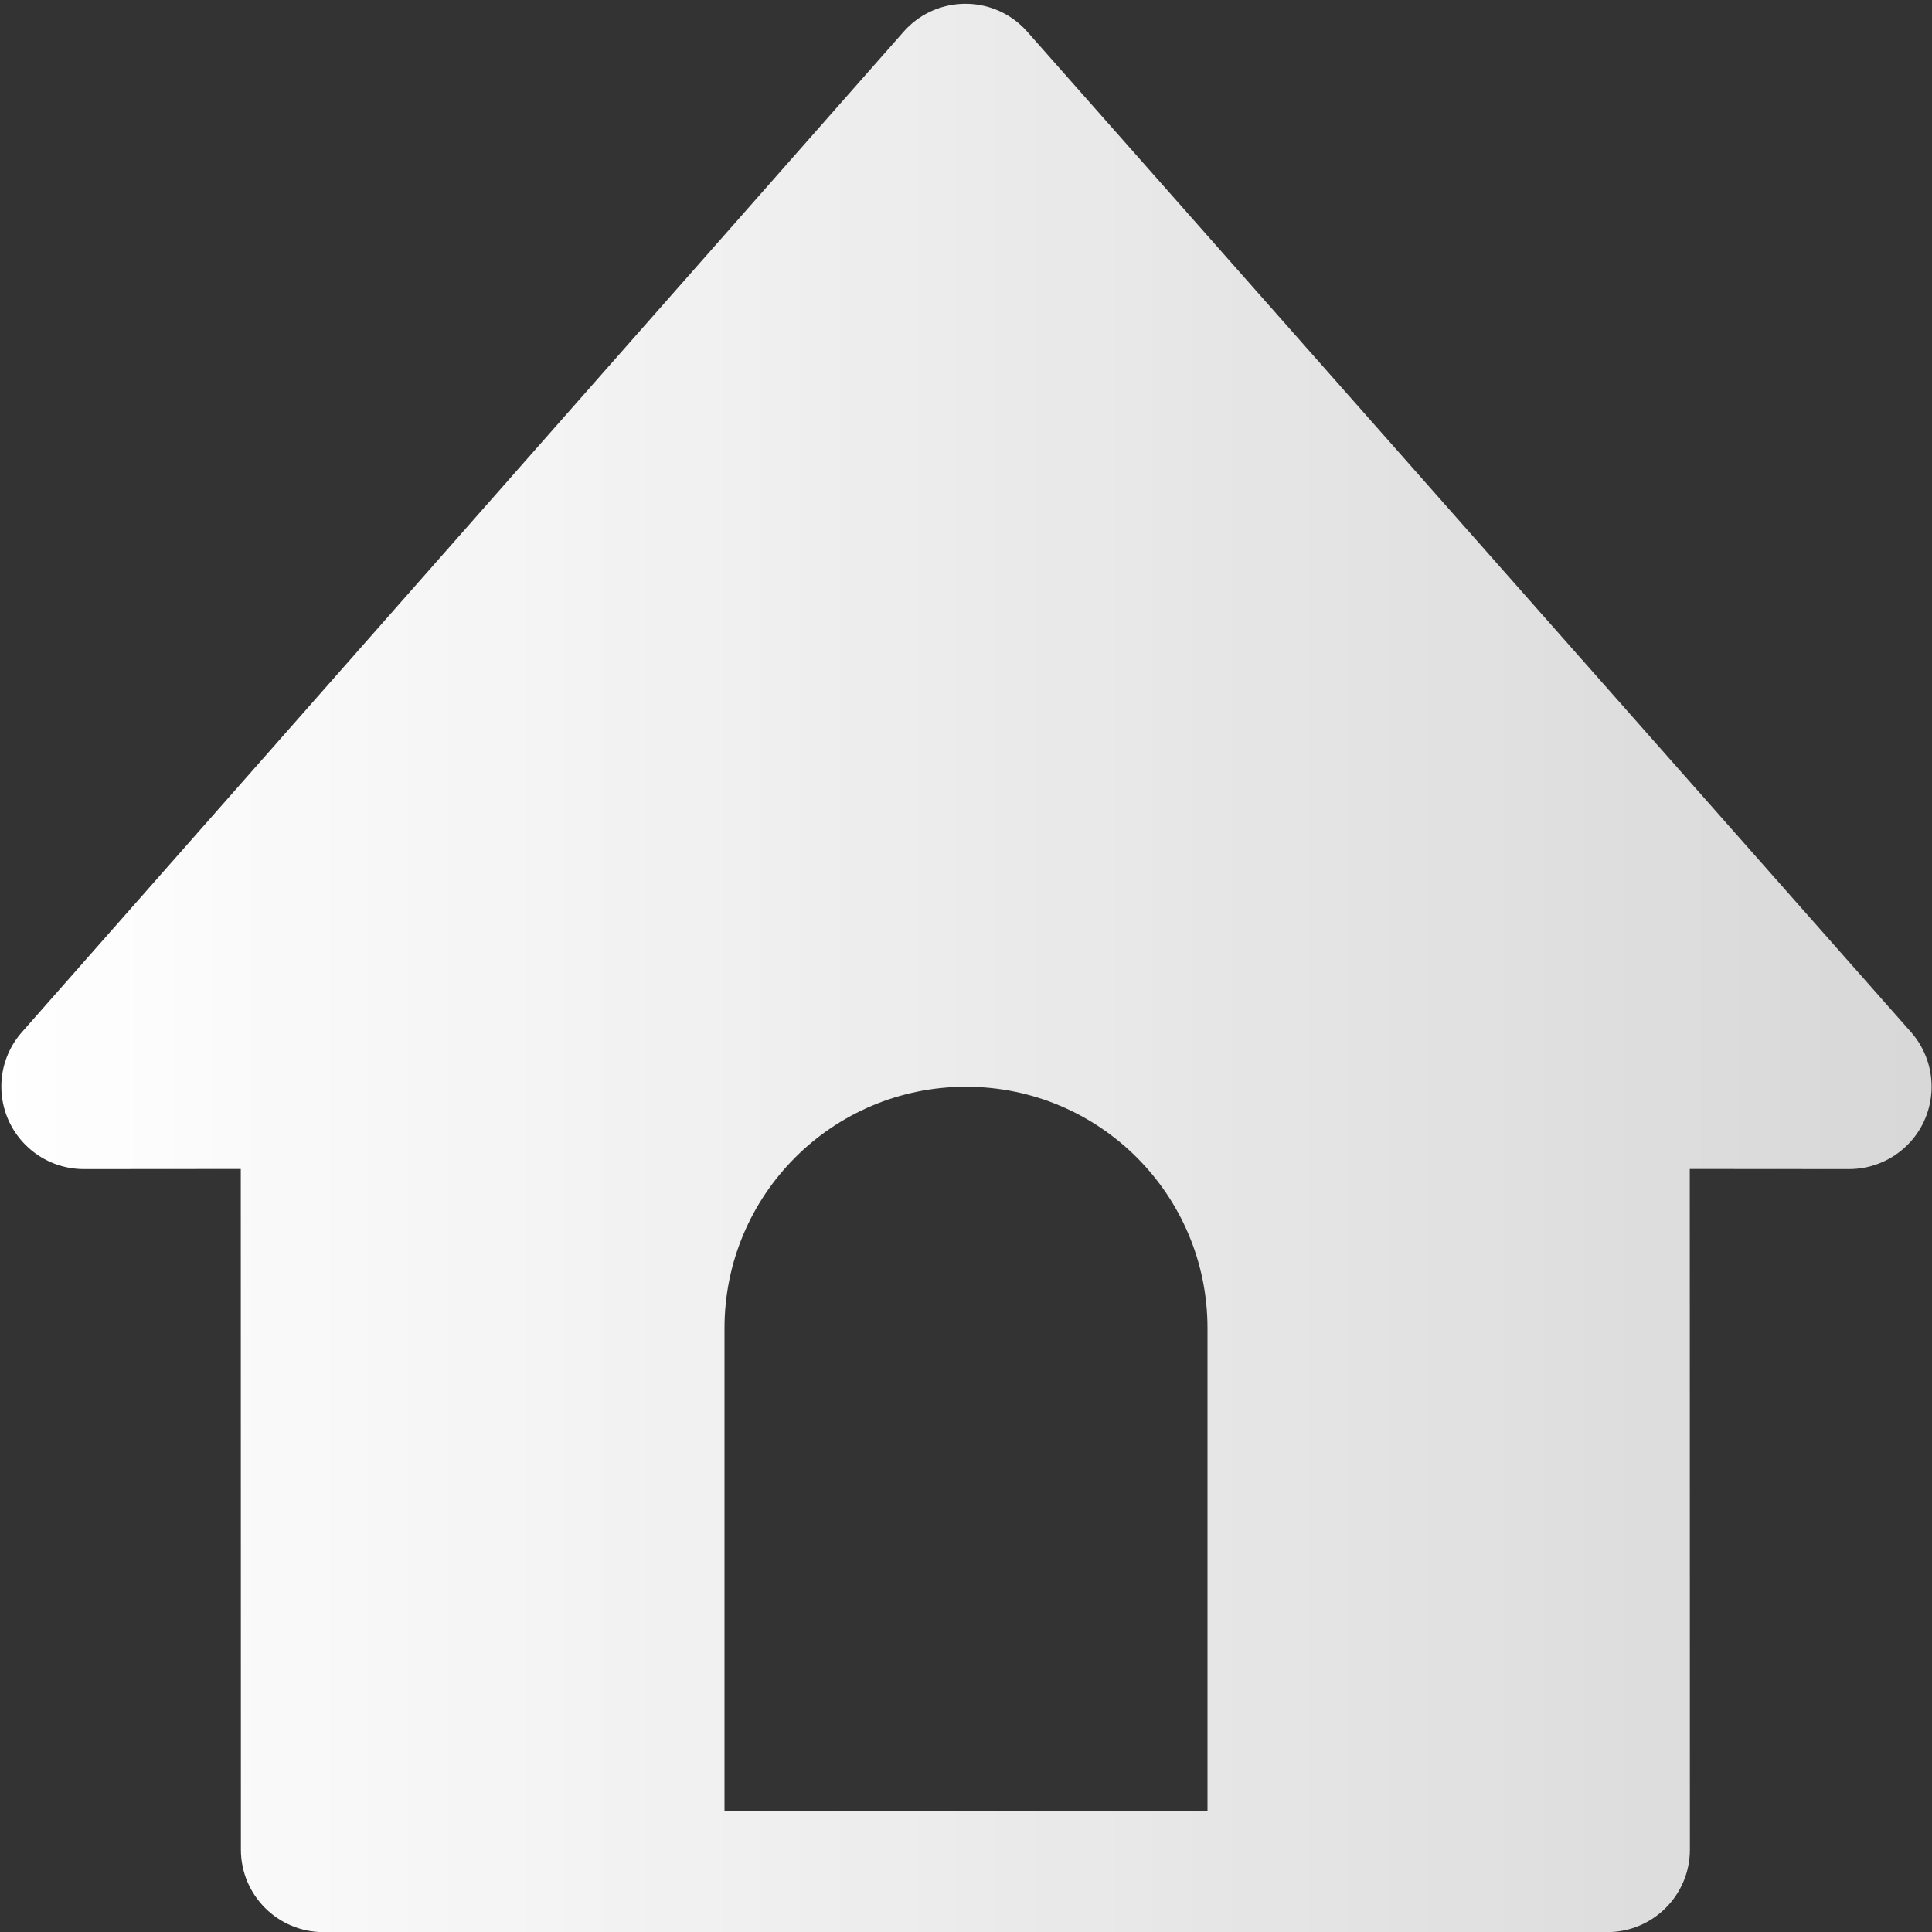 <?xml version="1.0" encoding="UTF-8"?>
<svg width="16px" height="16px" viewBox="0 0 16 16" version="1.1" xmlns="http://www.w3.org/2000/svg" xmlns:xlink="http://www.w3.org/1999/xlink">
    <rect x="0" y="0" width="16" height="16" fill="#333333" stroke="none"/>
    <title>icon</title>
    <defs>
        <linearGradient x1="100%" y1="50%" x2="0%" y2="50%" id="linearGradient-1">
            <stop stop-color="#FFFFFF" stop-opacity="0.805" offset="0%"></stop>
            <stop stop-color="#FFFFFF" offset="100%"></stop>
        </linearGradient>
    </defs>
    <g id="页面-1" stroke="none" stroke-width="1" fill="none" fill-rule="evenodd">
        <g id="论坛" transform="translate(-30, -139)">
            <g id="导航" transform="translate(0, 128)">
                <g id="icon" transform="translate(30, 11)">
                    <rect id="矩形" x="0" y="0" width="16" height="16"></rect>
                    <path d="M8.447,0.202 C8.468,0.221 8.489,0.241 8.507,0.262 L15.825,8.546 C16.075,8.829 16.049,9.261 15.766,9.511 C15.641,9.621 15.48,9.682 15.313,9.682 L13.994,9.681 L13.995,15.318 C13.995,15.695 13.689,16.001 13.311,16.001 L2.678,16.001 C2.301,16.001 1.995,15.695 1.995,15.318 L1.994,9.681 L0.695,9.682 C0.317,9.682 0.011,9.376 0.011,8.998 C0.011,8.832 0.072,8.671 0.182,8.547 L7.483,0.263 C7.732,-0.02 8.164,-0.048 8.447,0.202 Z M8,9 C6.895,9 6,9.895 6,11 L6,15 L10,15 L10,11 C10,9.895 9.105,9 8,9 Z" id="形状结合" fill="url(#linearGradient-1)"></path>
                </g>
            </g>
        </g>
    </g>
</svg>